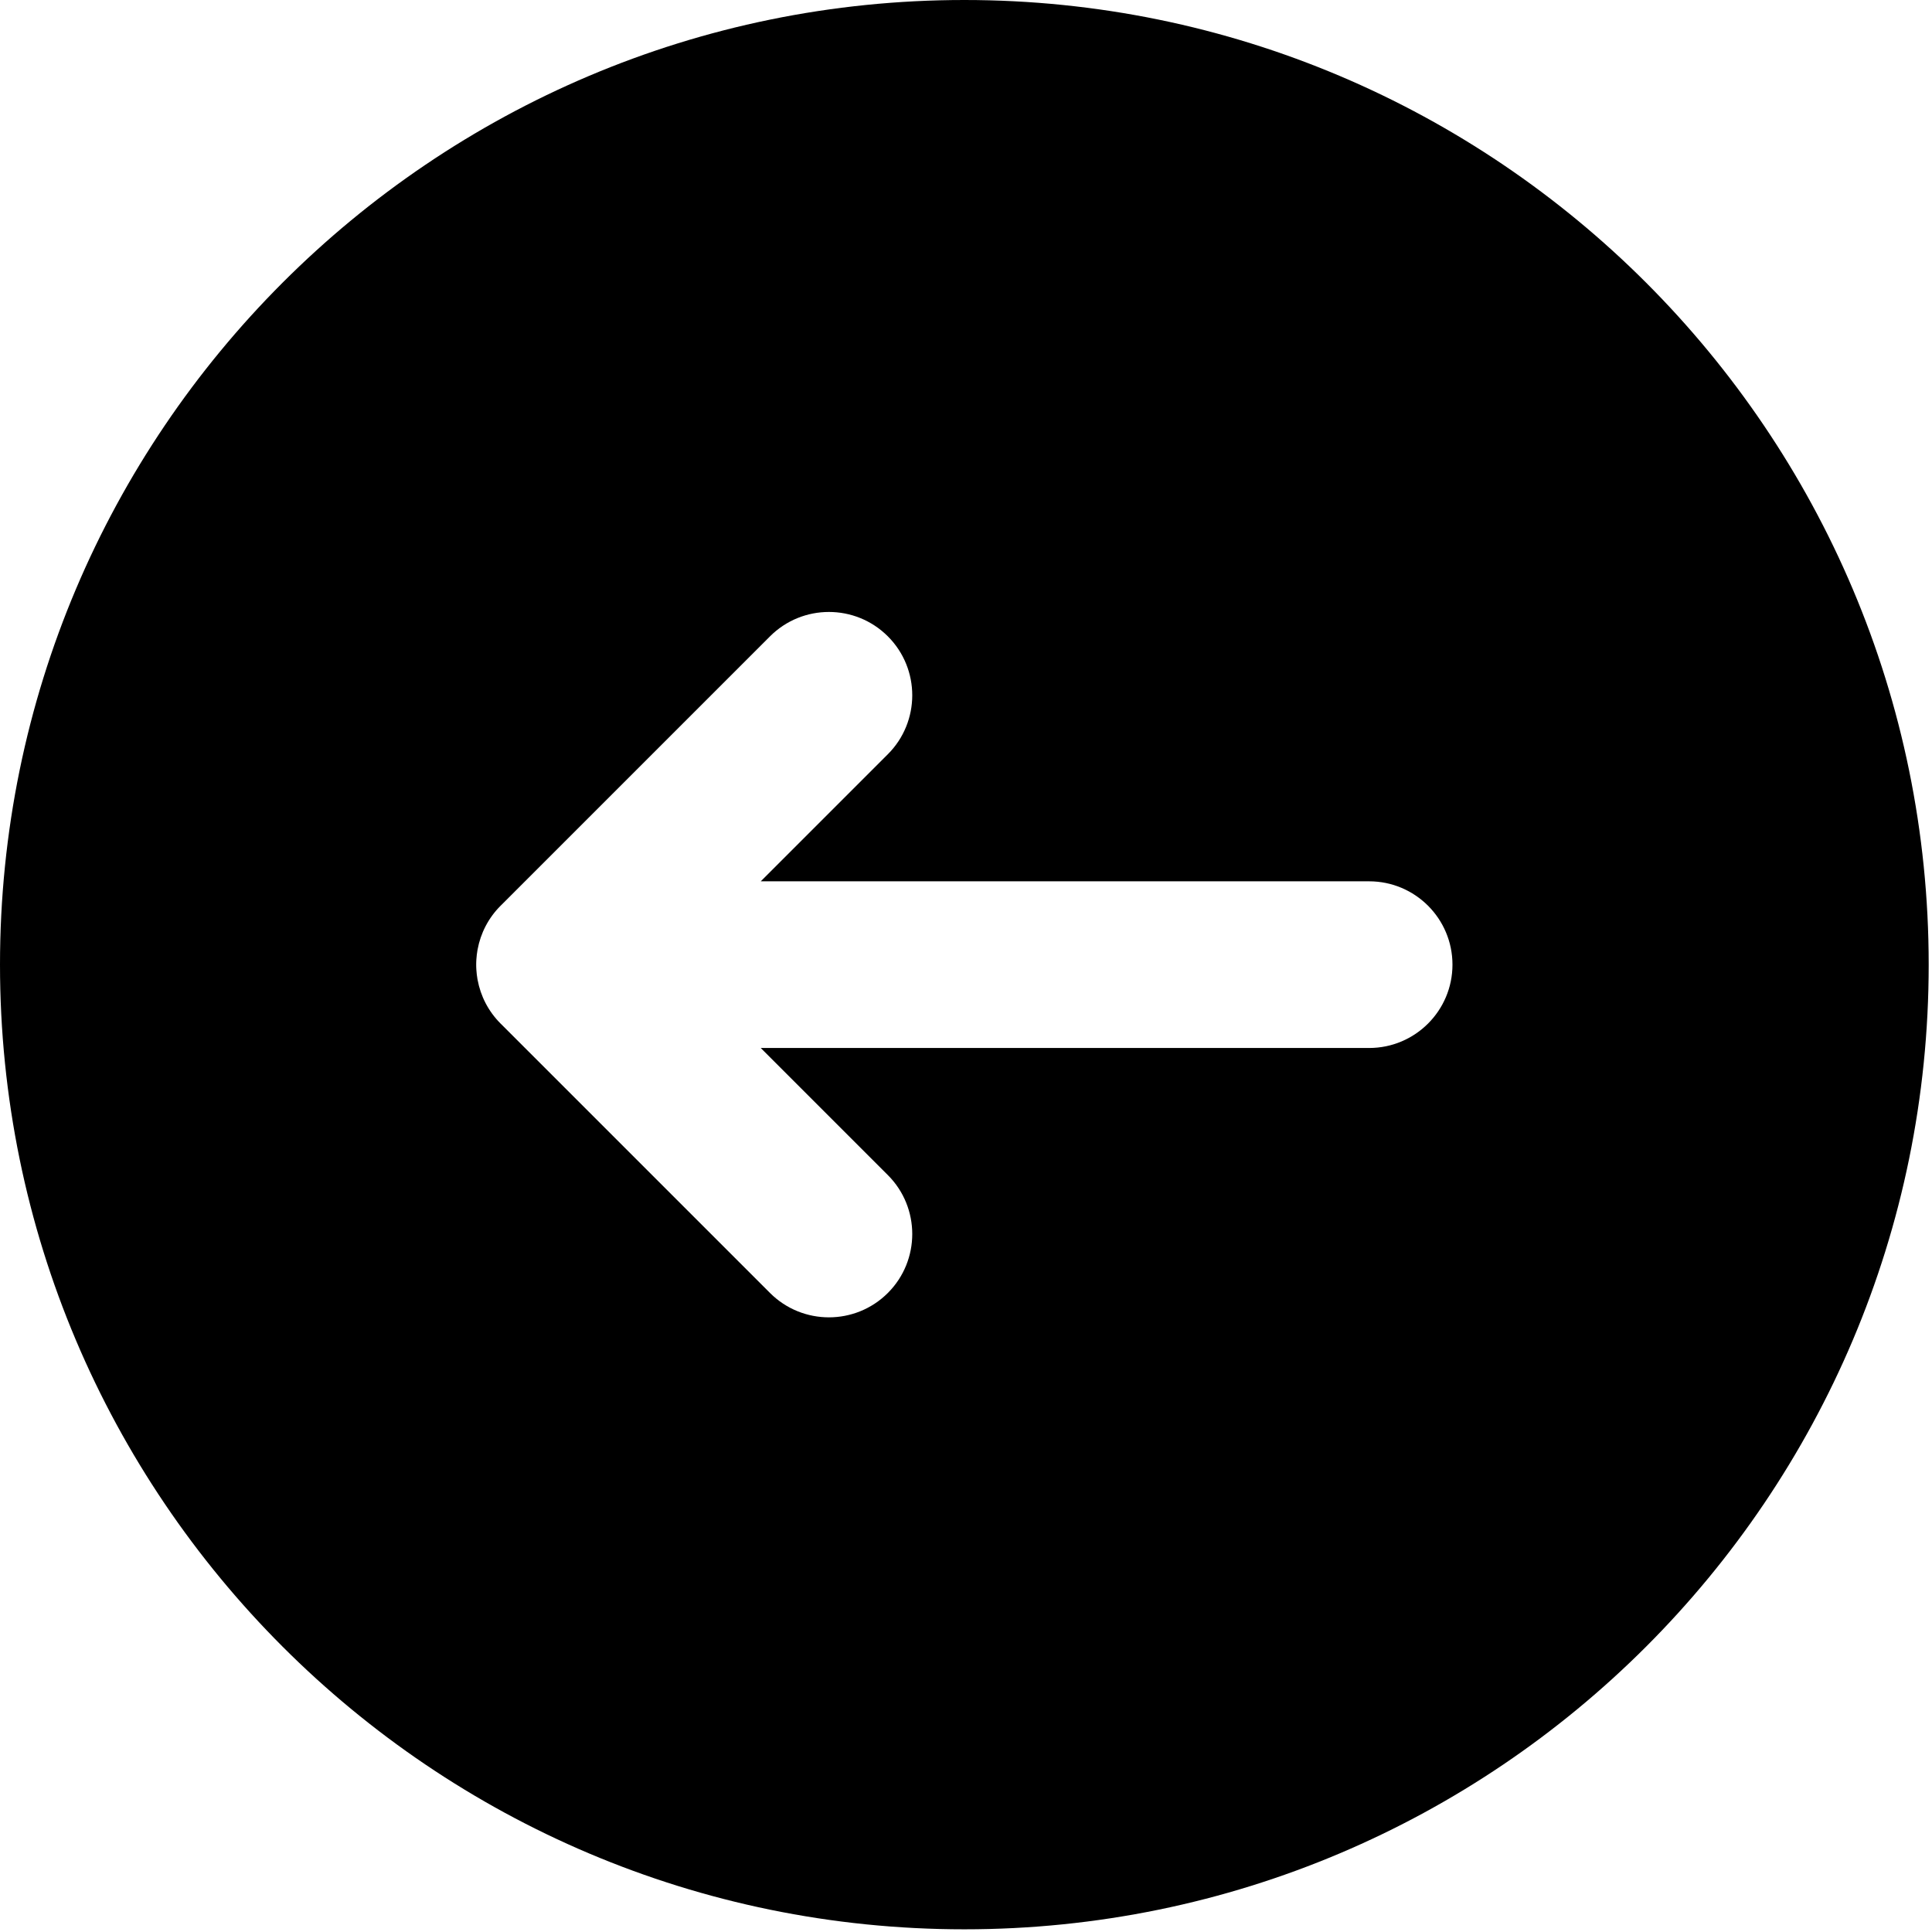 <?xml version="1.0" encoding="UTF-8" standalone="no"?><!DOCTYPE svg PUBLIC "-//W3C//DTD SVG 1.1//EN" "http://www.w3.org/Graphics/SVG/1.1/DTD/svg11.dtd"><svg width="100%" height="100%" viewBox="0 0 230 230" version="1.1" xmlns="http://www.w3.org/2000/svg" xmlns:xlink="http://www.w3.org/1999/xlink" xml:space="preserve" xmlns:serif="http://www.serif.com/" style="fill-rule:evenodd;clip-rule:evenodd;stroke-linejoin:round;stroke-miterlimit:2;"><path d="M114.803,0c63.362,0 114.803,51.458 114.803,114.84c0,63.382 -51.441,114.84 -114.803,114.84c-63.361,0 -114.803,-51.458 -114.803,-114.84c0,-63.382 51.442,-114.84 114.803,-114.84Zm-24.237,104.919l15.132,-15.132c3.872,-3.872 3.872,-10.159 -0,-14.031c-3.872,-3.872 -10.159,-3.872 -14.031,0l-31.903,31.903c-0.056,0.054 -0.112,0.108 -0.167,0.164c-1.471,1.471 -2.384,3.291 -2.737,5.194l-0.001,0.007l-0.002,0.014l-0.005,0.022l-0.002,0.011l-0.002,0.014l-0.004,0.024l-0.002,0.01l-0.001,0.006l-0.004,0.021l-0.005,0.033c-0.056,0.329 -0.095,0.663 -0.117,1.002l-0.002,0.022l-0.002,0.032l-0,0.008l-0.001,0.005l-0.001,0.018l-0.001,0.025l-0.001,0.012l-0,0.009l-0.001,0.018l-0.001,0.018l-0.001,0.014l-0,0.015l-0.001,0.016l-0.001,0.014l-0,0.014l-0.001,0.021l-0.001,0.015l-0,0.009l-0.001,0.015l-0.001,0.026l-0,0.013l-0,0.007l-0.001,0.013l-0.001,0.033l0,0.011l0,0.004l-0,0.012l-0.001,0.04l-0,0.019l-0.001,0.05l-0,0.003c-0.001,0.043 -0.001,0.085 -0.001,0.127l-0,0.002c-0,0.042 0,0.084 0.001,0.127l0.001,0.053l-0,0.011l-0,0.008l0.001,0.04l0,0.012l0,0.004l0,0.011l0.001,0.033l0.001,0.013l-0,0.007l0,0.013l0.001,0.026l0.001,0.015l0,0.009l0.001,0.015l0.001,0.021l0,0.014l0.001,0.014l0.001,0.016l0,0.015l0.001,0.014l0.001,0.018l0.001,0.018l0,0.009l0.001,0.012l0.001,0.025l0.001,0.018l0.001,0.005l0,0.008l0.002,0.032l0.002,0.022c0.022,0.339 0.061,0.673 0.117,1.002l0.005,0.033l0.004,0.021l0.001,0.006l0.002,0.01l0.004,0.024l0.002,0.014l0.002,0.011l0.005,0.022l0.002,0.014l0.001,0.007c0.353,1.903 1.266,3.723 2.737,5.194c0.055,0.056 0.111,0.11 0.167,0.164l31.903,31.903c3.872,3.872 10.159,3.872 14.031,-0c3.872,-3.872 3.872,-10.159 -0,-14.031l-15.132,-15.132l72.426,0c5.476,0 9.921,-4.445 9.921,-9.921c0,-5.476 -4.445,-9.921 -9.921,-9.921l-72.426,-0Z"/></svg>